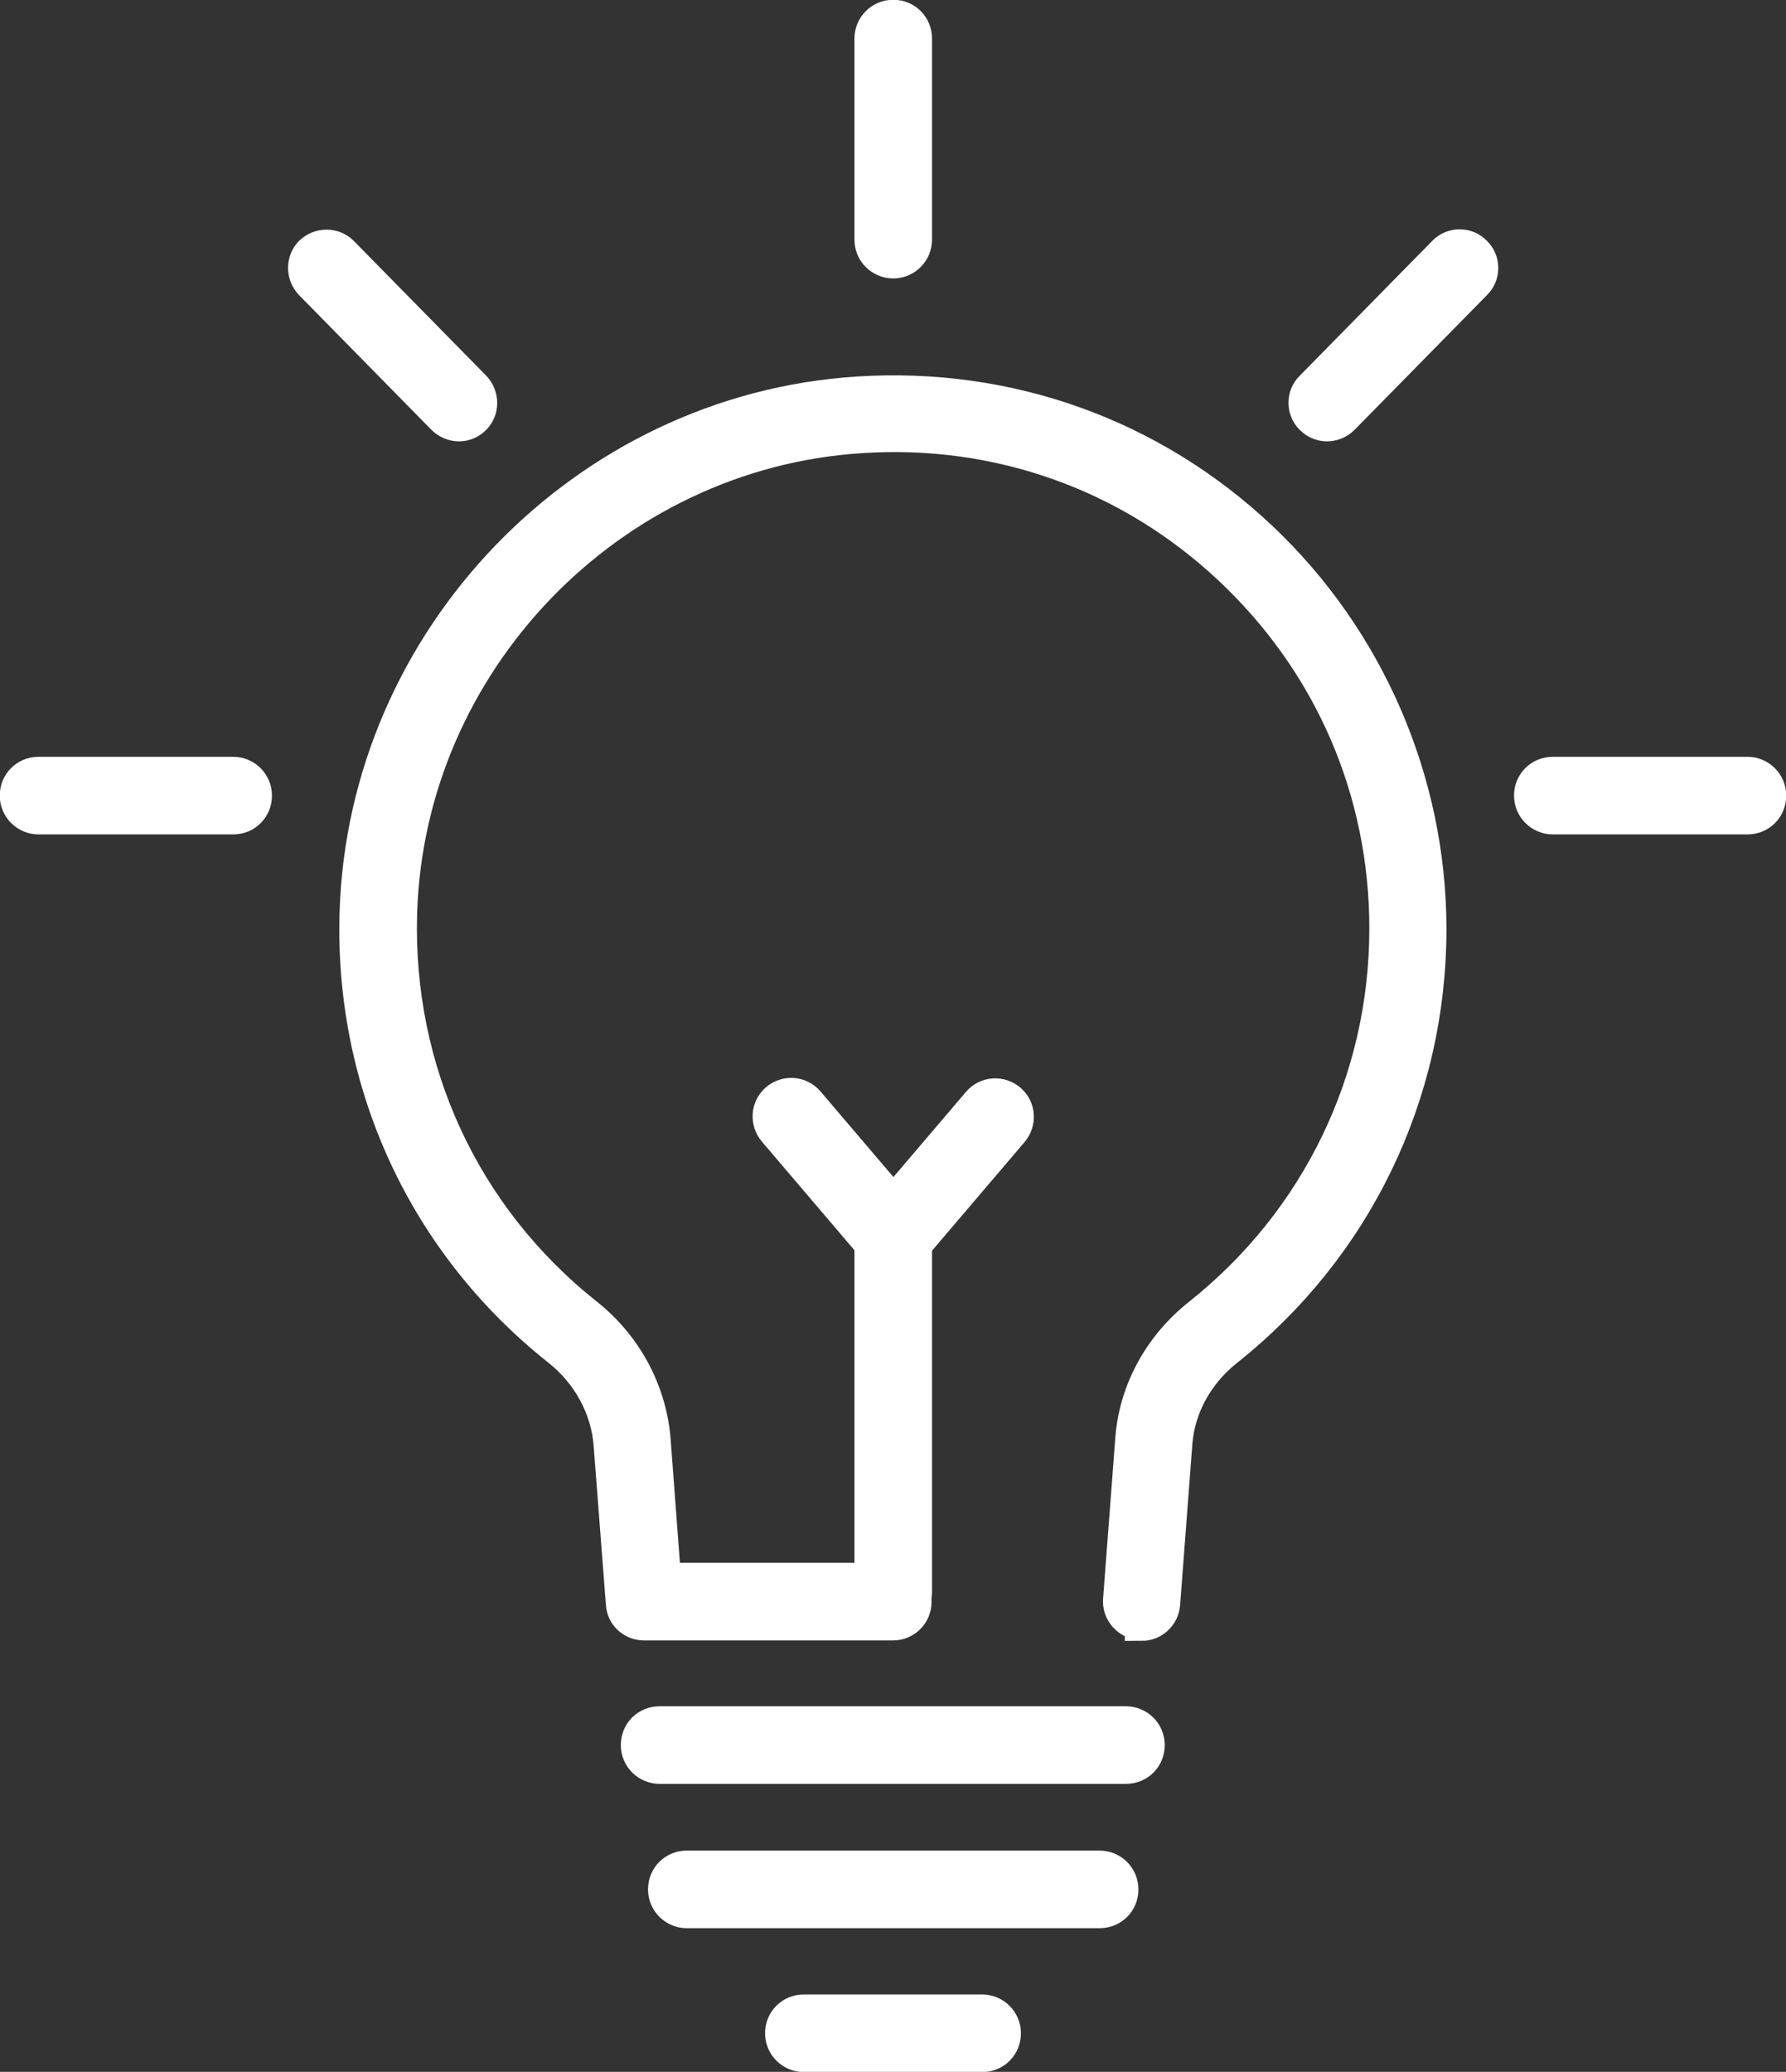 <?xml version="1.0" encoding="UTF-8"?>
<svg id="Layer_2" data-name="Layer 2" xmlns="http://www.w3.org/2000/svg" viewBox="0 0 39.37 45.65">
  <rect x="0" y="0" width="39.37" height="45.65" fill="#333333" stroke="none"/>
  <defs>
    <style>
      .cls-1 {
        fill: #fff;
        stroke: #fff;
        stroke-miterlimit: 10;
        stroke-width: .75px;
      }
    </style>
  </defs>
  <g id="Capa_1" data-name="Capa 1">
    <g>
      <g>
        <path class="cls-1" d="m25.17,35.76s-.02,0-.04,0c-.26-.02-.46-.25-.44-.51l.27-3.55c.08-1.05.62-2.04,1.48-2.72,2.62-2.08,4.12-5.18,4.12-8.52,0-3.04-1.22-5.85-3.43-7.93-2.21-2.08-5.11-3.12-8.15-2.92-5.54.35-10,4.97-10.16,10.52-.1,3.46,1.39,6.69,4.1,8.84.87.69,1.41,1.7,1.49,2.78l.23,3.06h5.04c.26,0,.48.21.48.48s-.21.48-.48.48h-5.48c-.25,0-.46-.19-.47-.44l-.27-3.5c-.06-.81-.48-1.58-1.14-2.1-2.95-2.34-4.57-5.85-4.46-9.61.18-6.04,5.03-11.07,11.06-11.45,3.31-.21,6.46.92,8.86,3.18,2.37,2.23,3.73,5.37,3.73,8.62,0,3.63-1.63,7.01-4.48,9.27-.65.52-1.06,1.26-1.12,2.05l-.27,3.55c-.02.25-.23.44-.47.44Z"/>
        <path class="cls-1" d="m24.24,42.11h-9.1c-.26,0-.48-.21-.48-.48s.21-.48.48-.48h9.1c.26,0,.48.21.48.48s-.21.48-.48.48Z"/>
        <path class="cls-1" d="m24.82,38.93h-10.28c-.26,0-.48-.21-.48-.48s.21-.48.48-.48h10.28c.26,0,.48.21.48.48s-.21.48-.48.48Z"/>
        <path class="cls-1" d="m21.65,45.28h-3.93c-.26,0-.48-.21-.48-.48s.21-.48.48-.48h3.93c.26,0,.48.21.48.48s-.21.48-.48.48Z"/>
      </g>
      <g>
        <path class="cls-1" d="m19.69,5.76c-.26,0-.48-.21-.48-.48V.85c0-.26.21-.48.48-.48s.48.21.48.48v4.43c0,.26-.21.48-.48.48Z"/>
        <path class="cls-1" d="m29.25,9.35c-.12,0-.24-.05-.33-.14-.19-.18-.19-.49,0-.67l2.92-2.97c.18-.19.49-.19.67,0,.19.18.19.49,0,.67l-2.92,2.97c-.09.09-.22.14-.34.14Z"/>
        <path class="cls-1" d="m10.12,9.35c-.12,0-.25-.05-.34-.14l-2.92-2.97c-.18-.19-.18-.49,0-.67.19-.18.49-.18.67,0l2.92,2.97c.18.19.18.49,0,.67-.09.09-.21.14-.33.14Z"/>
        <path class="cls-1" d="m38.52,18.01h-4.29c-.26,0-.48-.21-.48-.48s.21-.48.48-.48h4.29c.26,0,.48.21.48.48s-.21.48-.48.48Z"/>
        <path class="cls-1" d="m5.14,18.01H.85c-.26,0-.48-.21-.48-.48s.21-.48.48-.48h4.29c.26,0,.48.21.48.48s-.21.48-.48.48Z"/>
      </g>
      <path class="cls-1" d="m19.69,35.55c-.26,0-.48-.21-.48-.48v-7.83c0-.26.21-.48.48-.48s.48.21.48.48v7.83c0,.26-.21.48-.48.48Z"/>
      <path class="cls-1" d="m19.69,27.72c-.13,0-.27-.06-.36-.17l-2.25-2.64c-.17-.2-.15-.5.05-.67.2-.17.5-.15.67.05l2.25,2.64c.17.2.15.5-.05.67-.09.08-.2.11-.31.11Z"/>
      <path class="cls-1" d="m19.69,27.72c-.11,0-.22-.04-.31-.11-.2-.17-.22-.47-.05-.67l2.25-2.64c.17-.2.47-.22.67-.05.2.17.22.47.05.67l-2.25,2.64c-.09.11-.23.17-.36.17Z"/>
    </g>
  </g>
</svg>